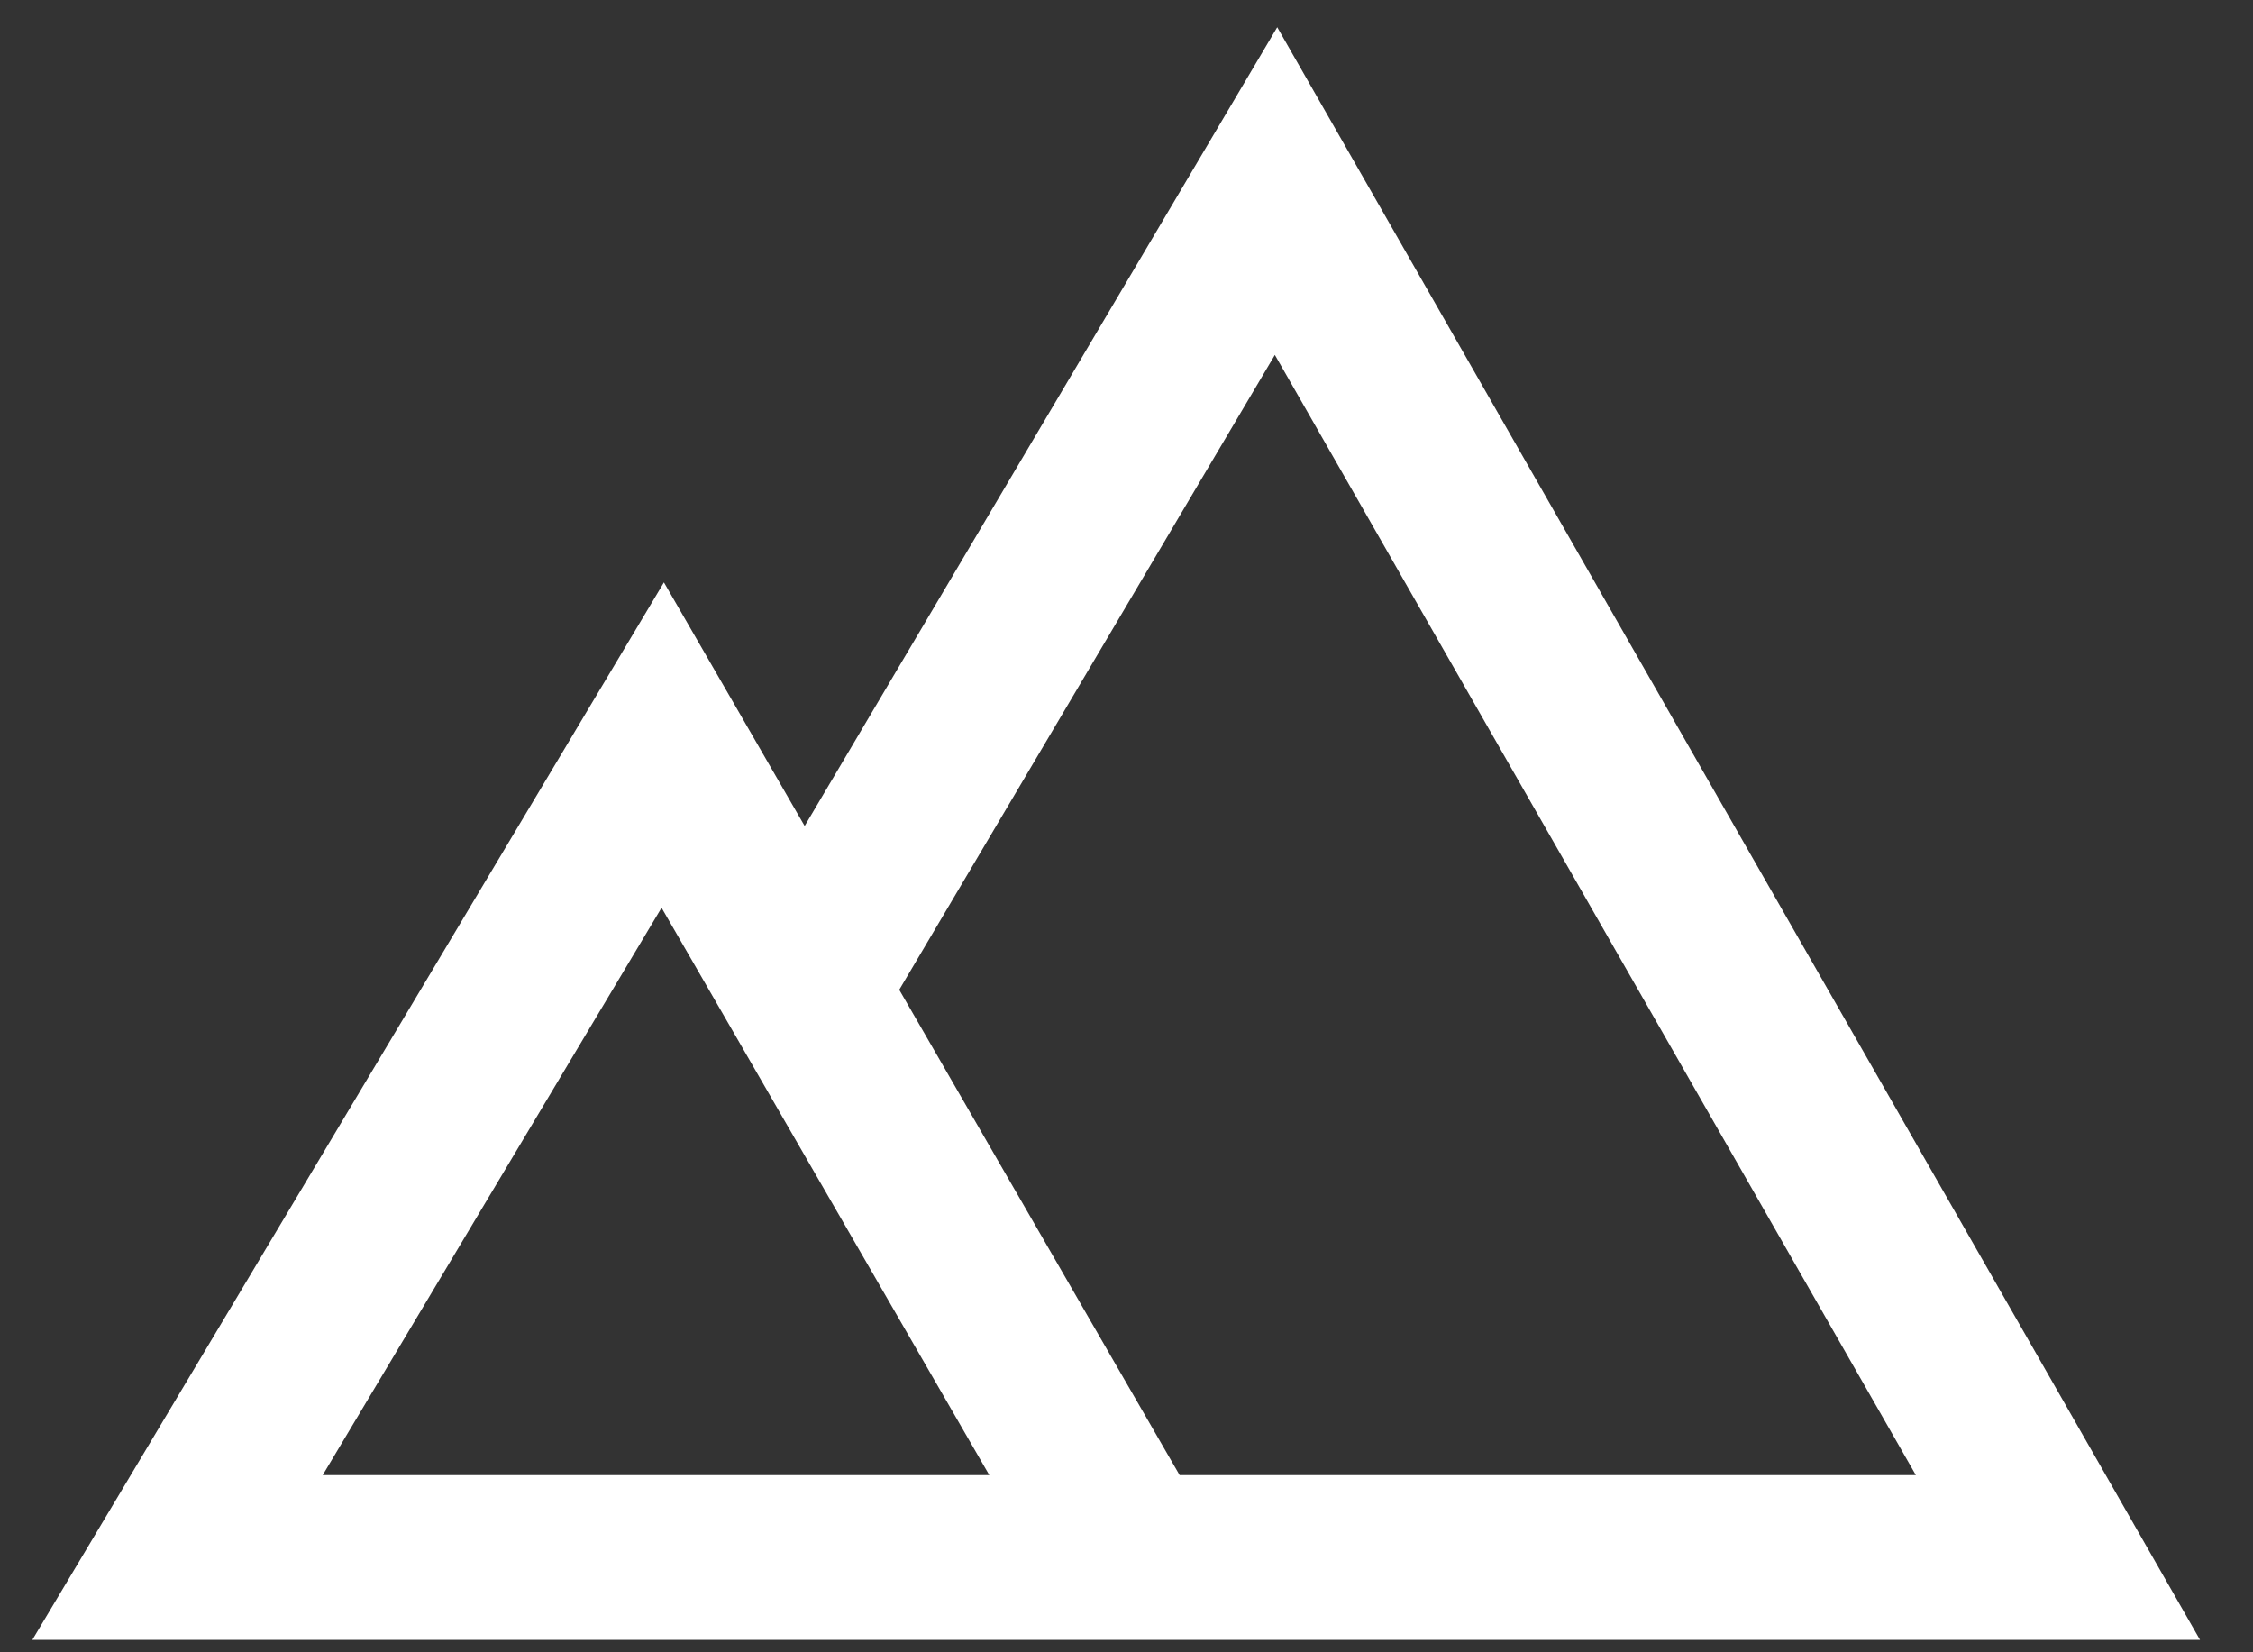 <svg width="60" height="44" viewBox="0 0 60 44" fill="none" xmlns="http://www.w3.org/2000/svg">
<rect x="0" y="0" width="60" height="44" fill="#333333" stroke="none"/>
<g clip-path="url(#clip0_4408_60212)">
<g clip-path="url(#clip1_4408_60212)">
<g clip-path="url(#clip2_4408_60212)">
<path fill-rule="evenodd" clip-rule="evenodd" d="M58.589 43.669H33.949L0.861 43.669L17.681 15.509L21.429 21.996L34.014 0.725L58.589 43.669ZM23.948 26.357L33.951 9.451L51.021 39.281H31.414L23.948 26.357ZM26.346 39.281H8.594L17.618 24.173L26.346 39.281Z" fill="white"/>
</g>
</g>
</g>
<defs>
<clipPath id="clip0_4408_60212">
<rect width="58.69" height="43.28" fill="white" transform="translate(0.83 0.727)"/>
</clipPath>
<clipPath id="clip1_4408_60212">
<rect width="58.69" height="43.28" fill="white" transform="translate(0.83 0.727)"/>
</clipPath>
<clipPath id="clip2_4408_60212">
<rect width="58.69" height="43.296" fill="white" transform="translate(0.83 0.719)"/>
</clipPath>
</defs>
</svg>
